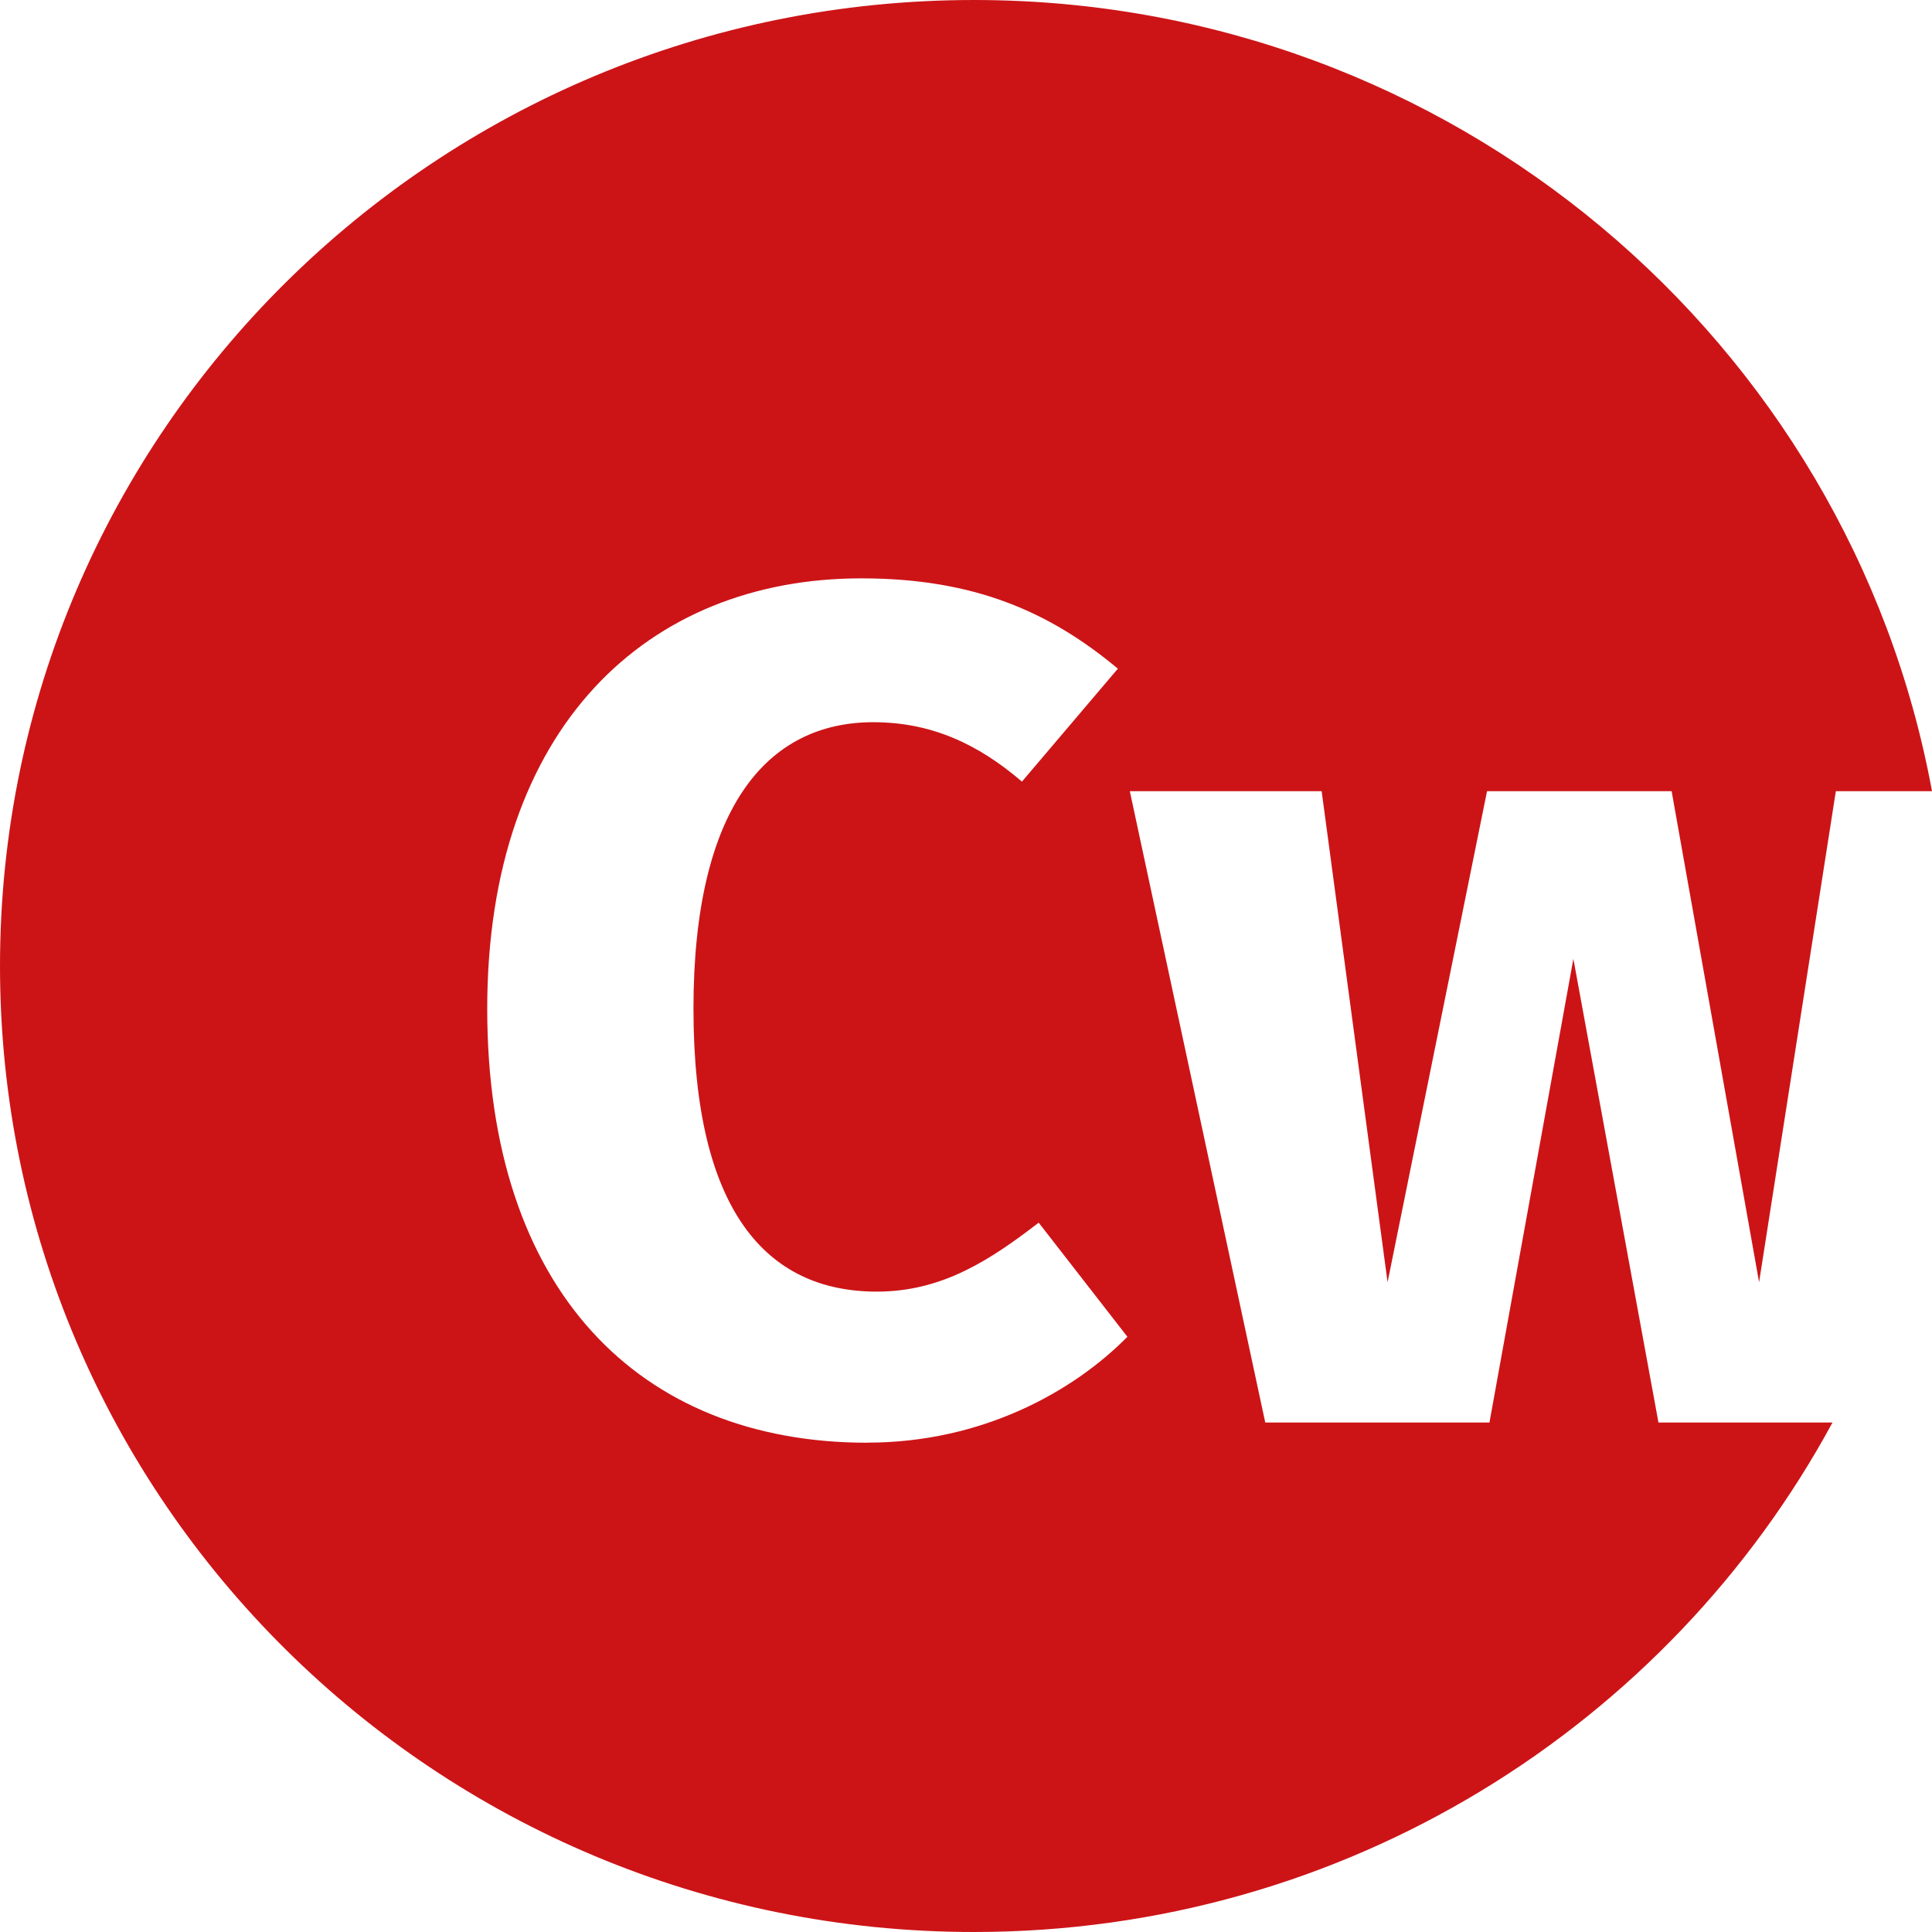 <svg width="48" height="48" viewBox="0 0 48 48" fill="none" xmlns="http://www.w3.org/2000/svg">
<g clip-path="url(#clip0_3231_4529)">
<path d="M41.204 35.342L39.09 23.822L37.005 35.342H31.435L28.07 19.657H32.836L34.474 31.856L36.945 19.657H41.531L43.704 31.856L45.611 19.657H48C45.94 8.476 36.068 0 24.199 0C10.834 0 0 10.745 0 24C0 37.255 10.834 48 24.199 48C33.427 48 41.446 42.876 45.528 35.342H41.204ZM21.547 35.844C15.888 35.844 12.105 32.064 12.105 25.063C12.105 18.061 16.095 14.369 21.398 14.369C24.199 14.369 26.075 15.196 27.773 16.613L25.39 19.419C24.288 18.474 23.127 17.943 21.696 17.943C19.076 17.943 17.229 20.039 17.229 25.061C17.229 30.082 19.044 32.09 21.785 32.09C23.423 32.09 24.614 31.292 25.806 30.377L28.01 33.212C26.67 34.57 24.407 35.842 21.547 35.842V35.844Z" fill="#CC1417"/>
</g>
<defs>
<clipPath id="clip0_3231_4529">
<rect width="48" height="48" fill="white"/>
</clipPath>
</defs>
</svg>
